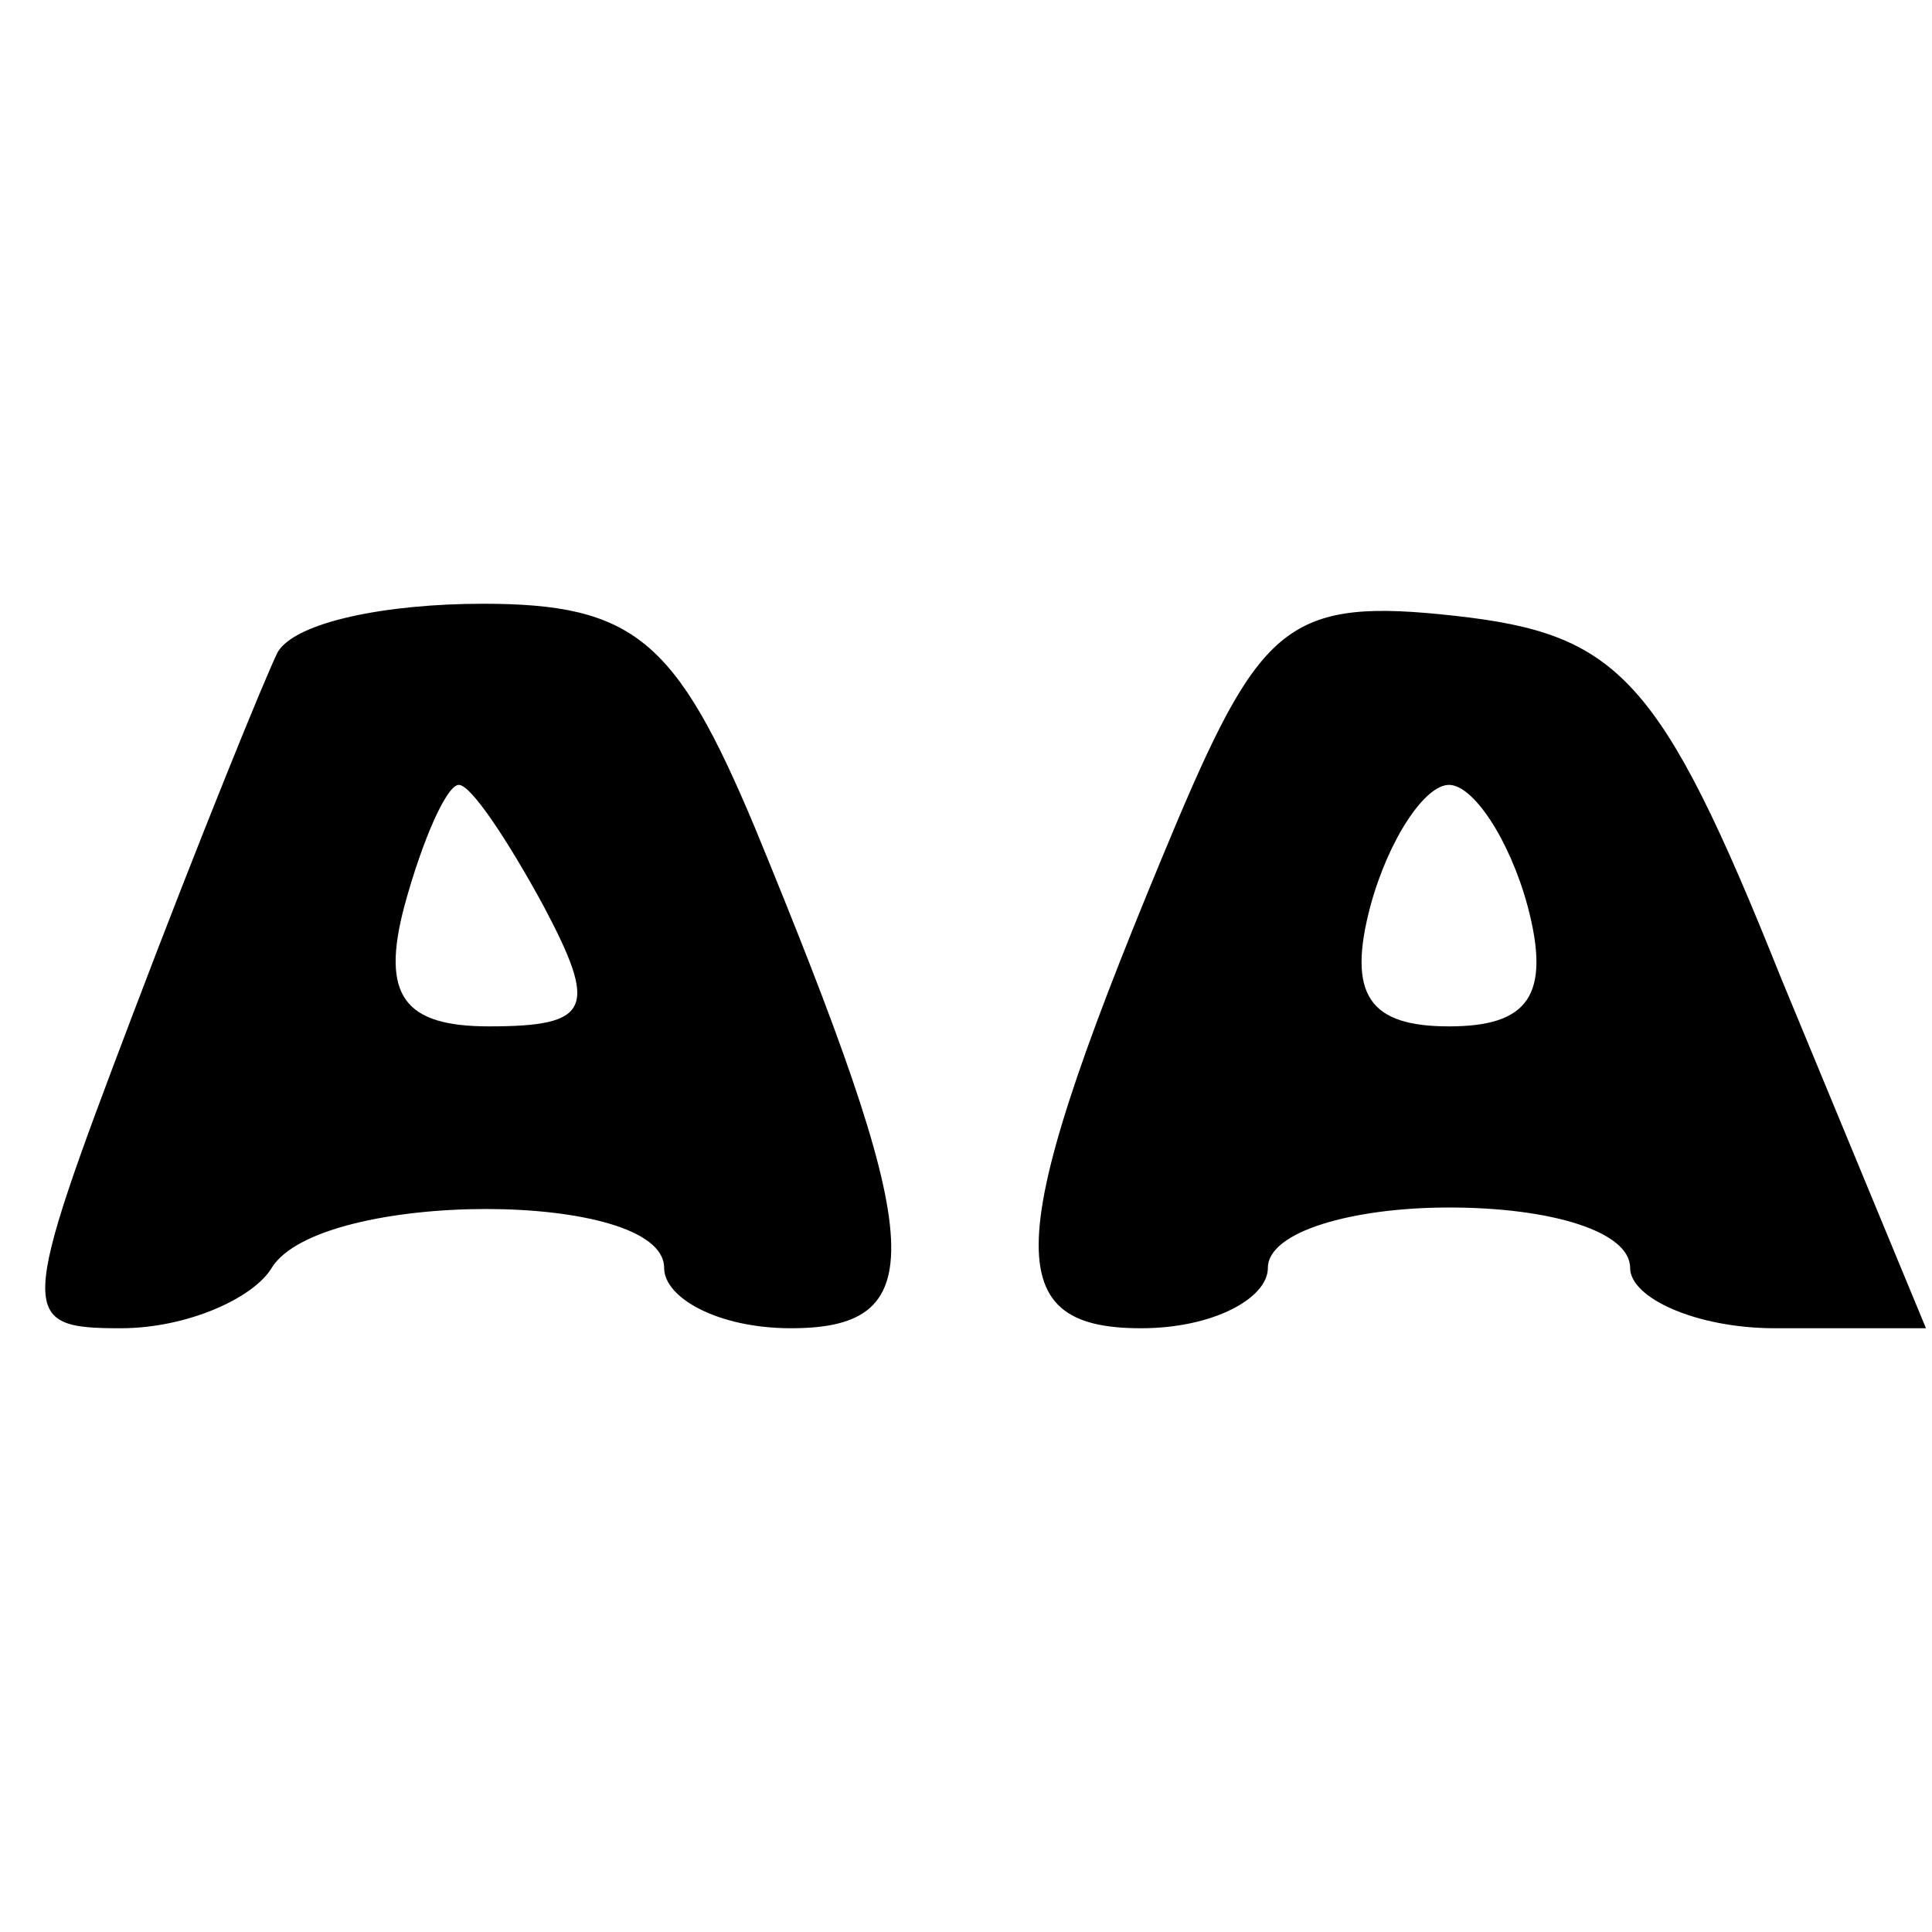 <svg xmlns="http://www.w3.org/2000/svg" width="42.667" height="42.667" viewBox="0 0 32 32">
  <path d="M4.6 10.8c-.2.4-1.3 3.1-2.4 6C.3 21.8.3 22 2 22c1.1 0 2.2-.5 2.5-1 .8-1.3 6.5-1.3 6.5 0 0 .5.9 1 2.1 1 2.4 0 2.2-1.5-.6-8.3-1.3-3.1-2-3.7-4.5-3.7-1.6 0-3.1.3-3.4.8zM9 15c.9 1.7.8 2-.9 2-1.4 0-1.8-.5-1.4-2 .3-1.1.7-2 .9-2 .2 0 .8.9 1.4 2zM19.5 13.6c-2.9 6.9-3 8.4-.6 8.4 1.2 0 2.1-.5 2.1-1 0-.6 1.4-1 3-1 1.7 0 3 .4 3 1 0 .5 1.1 1 2.4 1h2.5l-2.4-5.8c-2-5-2.7-5.7-5.4-6-2.7-.3-3.2.1-4.6 3.4zm5.8 1.4c.4 1.5 0 2-1.3 2s-1.7-.5-1.3-2c.3-1.1.9-2 1.3-2s1 .9 1.3 2z"></path>
</svg>
